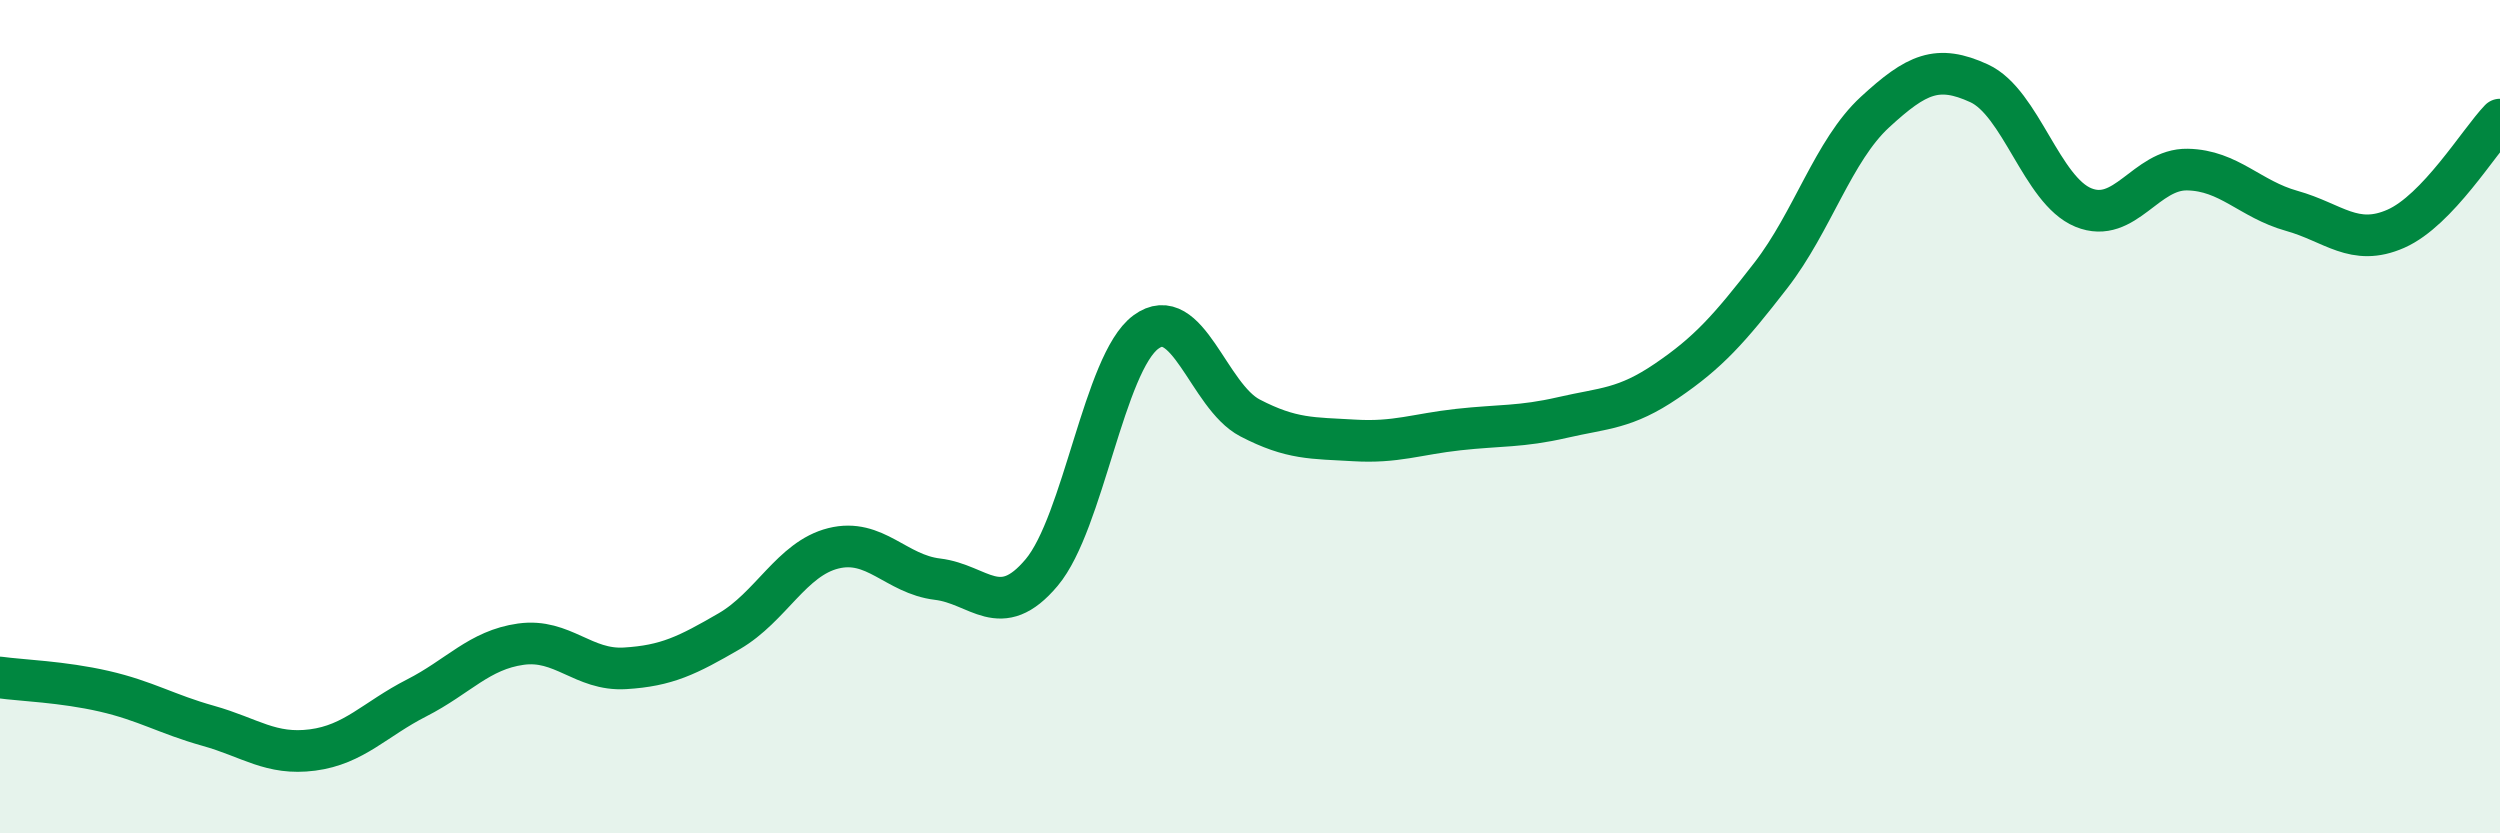 
    <svg width="60" height="20" viewBox="0 0 60 20" xmlns="http://www.w3.org/2000/svg">
      <path
        d="M 0,16.26 C 0.5,16.33 1.5,16.36 2.5,16.59 C 3.5,16.82 4,17.14 5,17.42 C 6,17.7 6.5,18.13 7.5,18 C 8.5,17.87 9,17.26 10,16.75 C 11,16.24 11.5,15.6 12.5,15.46 C 13.5,15.32 14,16.1 15,16.04 C 16,15.98 16.5,15.73 17.5,15.15 C 18.5,14.57 19,13.41 20,13.16 C 21,12.91 21.5,13.78 22.5,13.9 C 23.5,14.02 24,14.93 25,13.74 C 26,12.55 26.5,8.71 27.5,7.97 C 28.5,7.23 29,9.51 30,10.03 C 31,10.55 31.5,10.51 32.5,10.57 C 33.5,10.63 34,10.42 35,10.31 C 36,10.2 36.5,10.25 37.5,10.02 C 38.5,9.79 39,9.82 40,9.14 C 41,8.46 41.5,7.9 42.5,6.61 C 43.5,5.32 44,3.61 45,2.69 C 46,1.77 46.5,1.54 47.5,2 C 48.5,2.46 49,4.57 50,4.98 C 51,5.39 51.5,4.05 52.5,4.07 C 53.5,4.09 54,4.78 55,5.06 C 56,5.34 56.5,5.93 57.5,5.49 C 58.5,5.05 59.5,3.39 60,2.87L60 20L0 20Z"
        fill="#008740"
        opacity="0.1"
        stroke-linecap="round"
        stroke-linejoin="round"
      />
      <path
        d="M 0,16.26 C 0.5,16.33 1.5,16.36 2.5,16.59 C 3.5,16.82 4,17.14 5,17.42 C 6,17.7 6.5,18.13 7.5,18 C 8.5,17.87 9,17.26 10,16.75 C 11,16.24 11.5,15.6 12.5,15.46 C 13.5,15.32 14,16.1 15,16.04 C 16,15.98 16.5,15.73 17.5,15.15 C 18.5,14.57 19,13.41 20,13.16 C 21,12.91 21.5,13.78 22.5,13.9 C 23.5,14.02 24,14.93 25,13.74 C 26,12.55 26.5,8.71 27.5,7.97 C 28.5,7.23 29,9.51 30,10.03 C 31,10.55 31.5,10.51 32.5,10.57 C 33.5,10.63 34,10.42 35,10.31 C 36,10.2 36.5,10.25 37.5,10.02 C 38.5,9.79 39,9.82 40,9.14 C 41,8.46 41.5,7.9 42.5,6.61 C 43.5,5.32 44,3.61 45,2.69 C 46,1.77 46.5,1.54 47.5,2 C 48.5,2.46 49,4.57 50,4.98 C 51,5.39 51.5,4.05 52.5,4.07 C 53.5,4.09 54,4.78 55,5.06 C 56,5.34 56.5,5.93 57.5,5.49 C 58.5,5.05 59.5,3.39 60,2.87"
        stroke="#008740"
        stroke-width="1"
        fill="none"
        stroke-linecap="round"
        stroke-linejoin="round"
      />
    </svg>
  